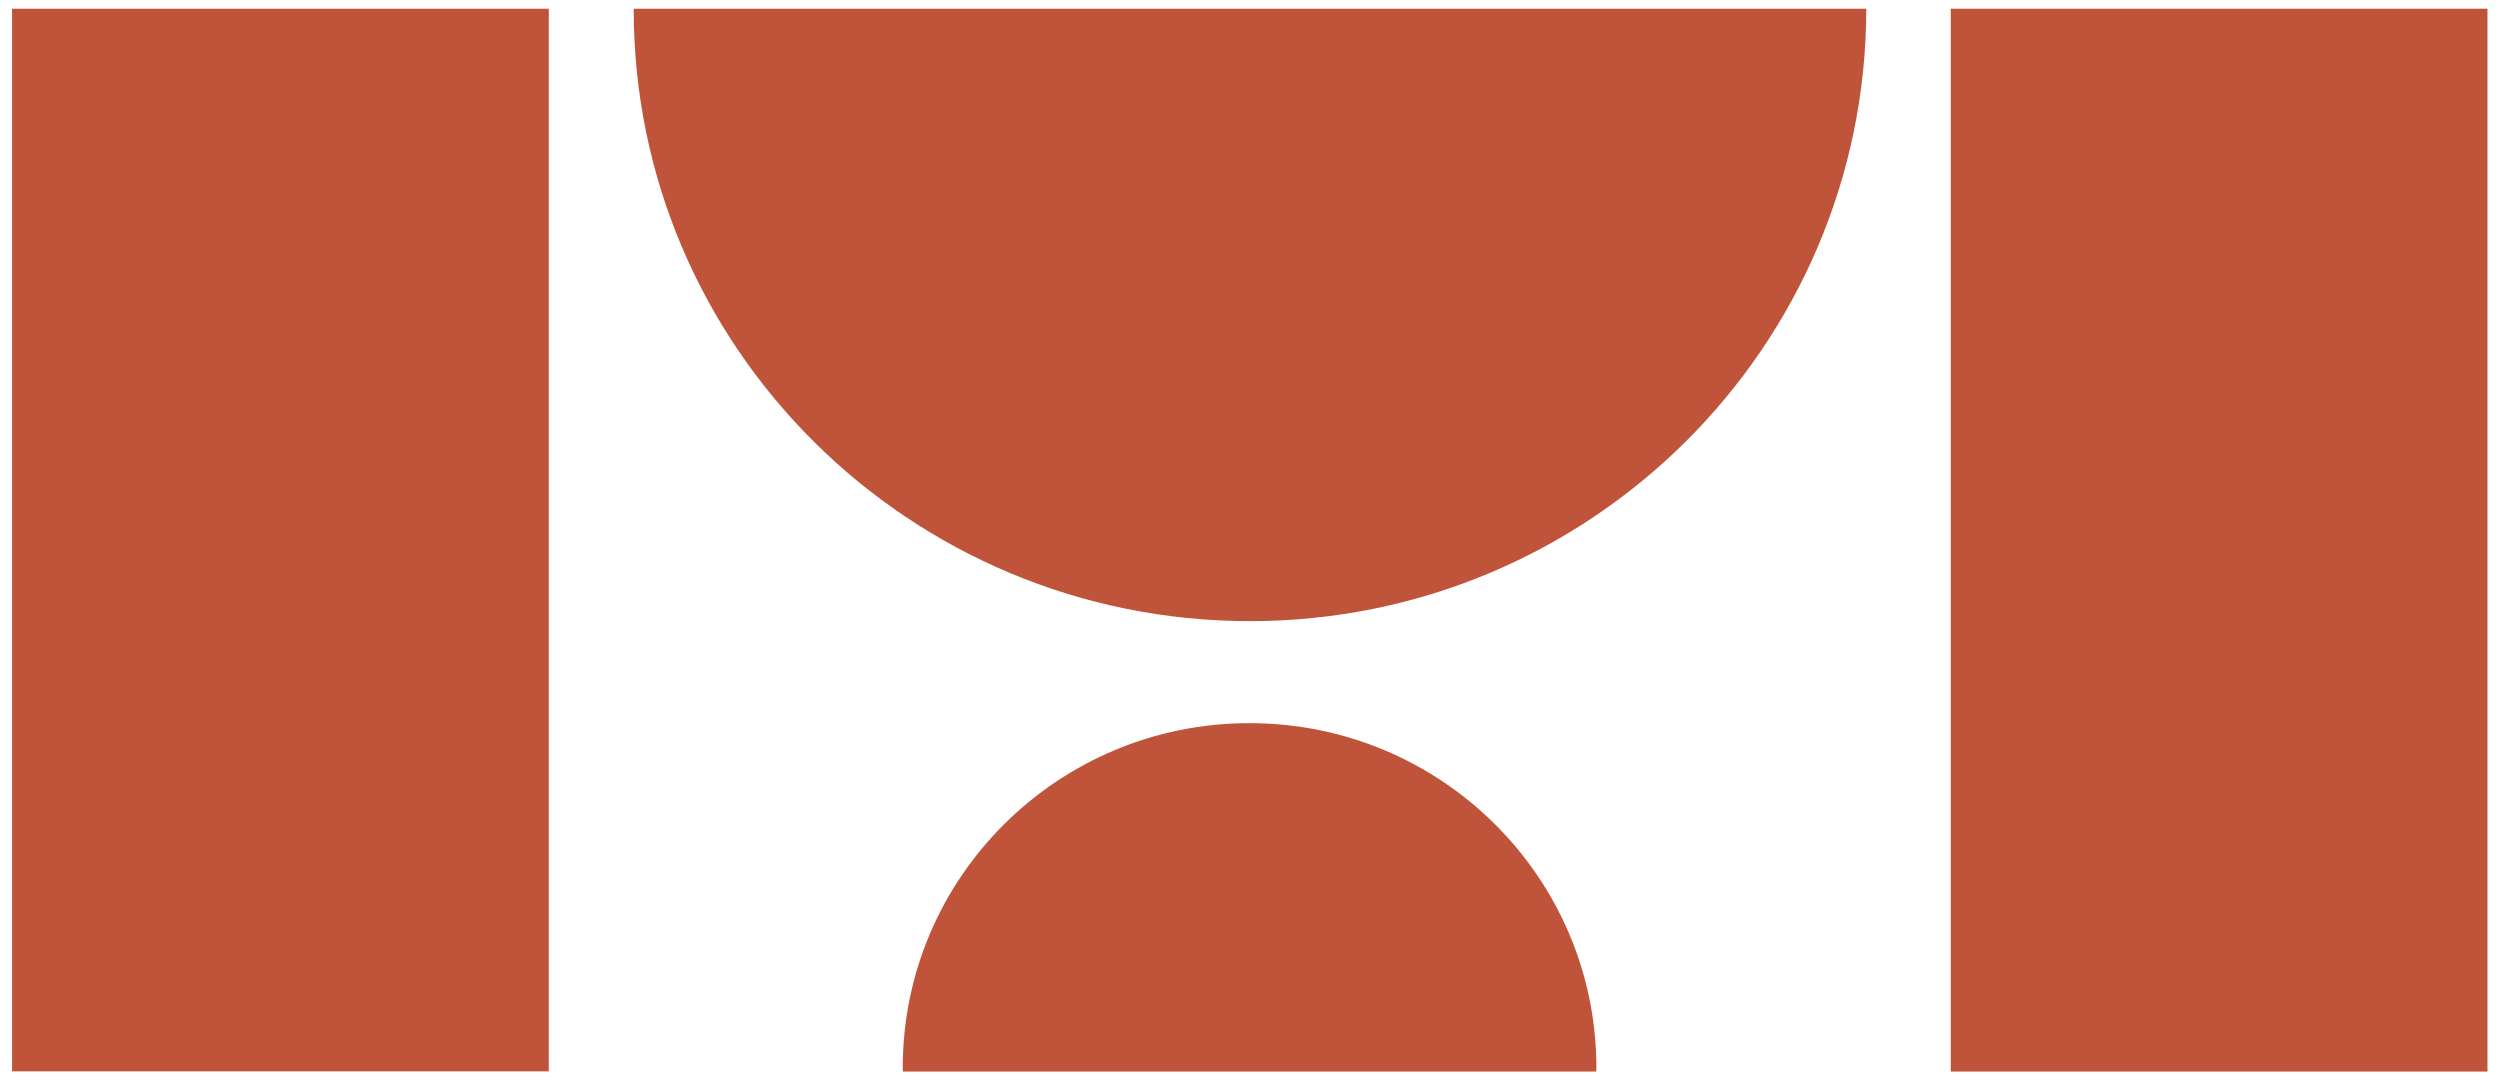 <svg width="81" height="35" viewBox="0 0 81 35" fill="none" xmlns="http://www.w3.org/2000/svg">
<path d="M60.468 0.282H20.532C20.523 11.241 29.455 20.115 40.483 20.125C51.511 20.134 60.459 11.241 60.468 0.282Z" fill="#C0543A"/>
<path d="M17.781 0.283H0.391V34.712H17.781V0.283Z" fill="#C0543A"/>
<path d="M80.594 0.282H63.204V34.719H80.594V0.282Z" fill="#C0543A"/>
<path d="M51.719 34.717C51.72 34.678 51.723 34.645 51.723 34.605C51.728 28.439 46.701 23.435 40.495 23.43C34.289 23.424 29.254 28.419 29.249 34.586C29.249 34.628 29.252 34.675 29.252 34.717L51.719 34.717Z" fill="#C0543A"/>
</svg>
